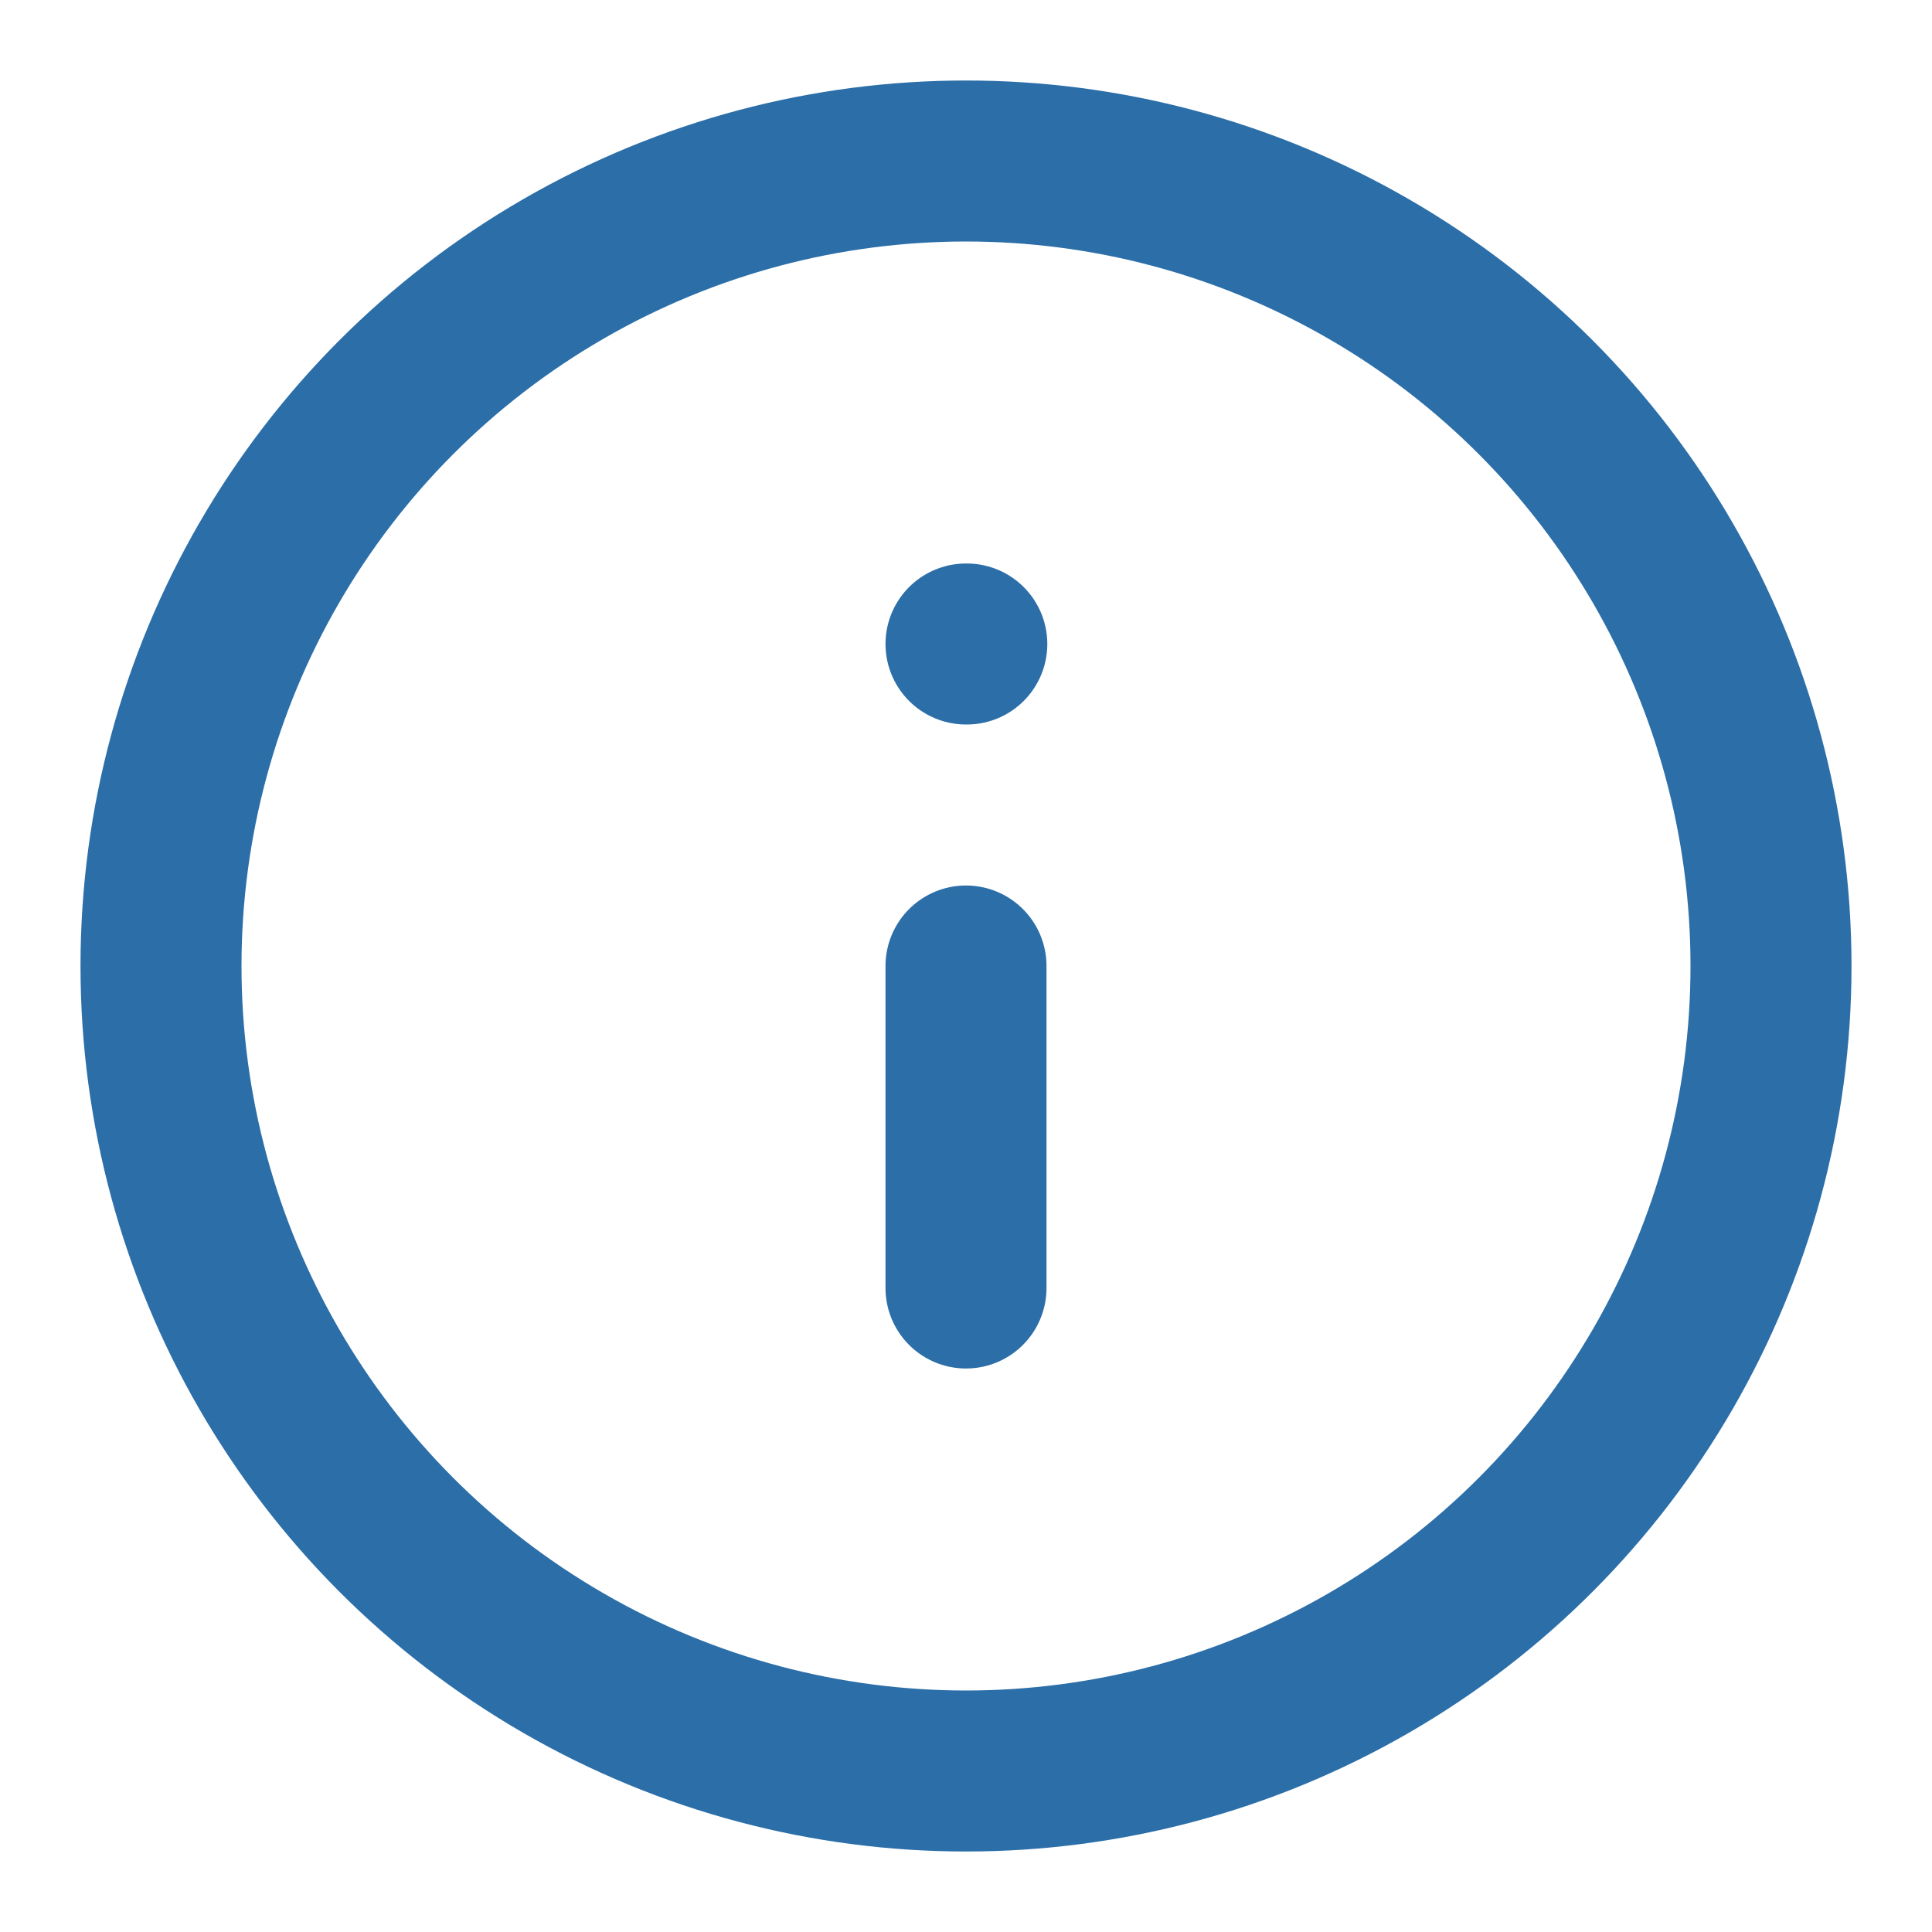 <svg xmlns="http://www.w3.org/2000/svg" width="24" height="24" viewBox="0 0 24 24" fill="none" stroke="#2b6ea8" stroke-width="2" stroke-linecap="round" stroke-linejoin="round" class="feather feather-info"><circle cx="12" cy="12" r="10"></circle><line x1="12" y1="16" x2="12" y2="12"></line><line x1="12" y1="8" x2="12.01" y2="8"></line></svg>